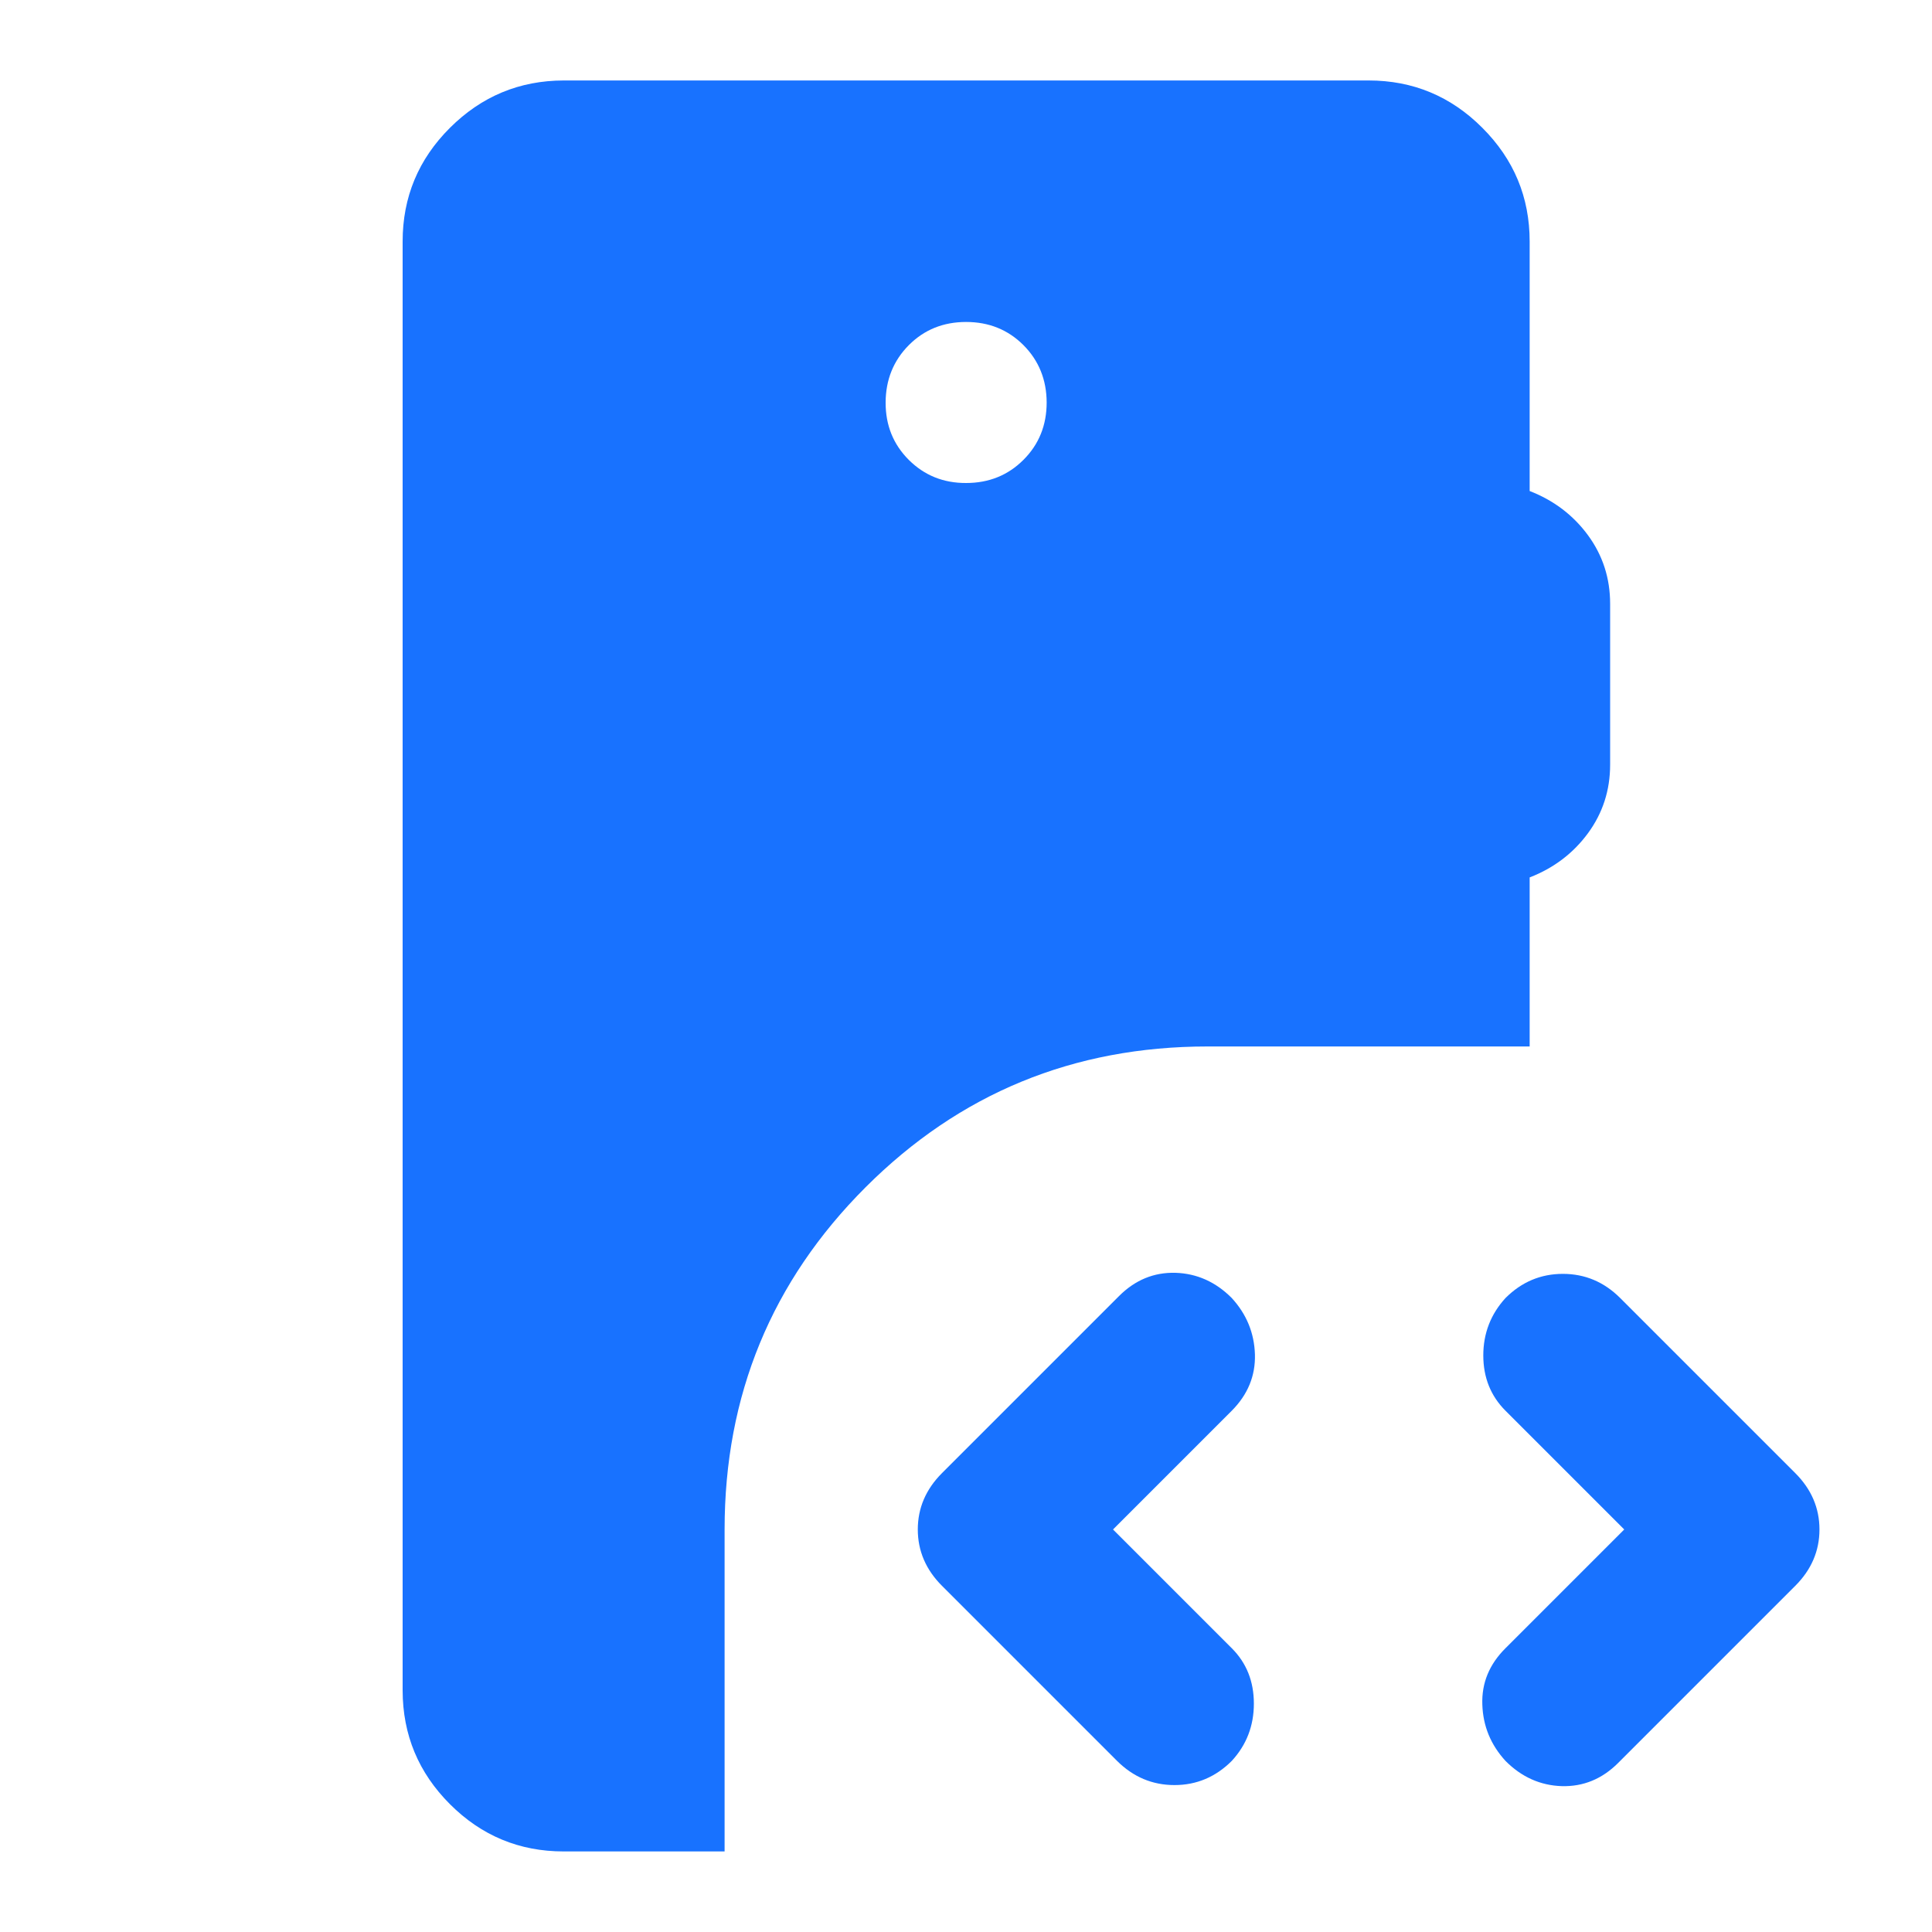 <svg width="20" height="20" viewBox="0 0 20 20" fill="none" xmlns="http://www.w3.org/2000/svg">
<path d="M5.835 19.166C5.376 19.166 4.984 19.003 4.658 18.677C4.332 18.351 4.169 17.959 4.168 17.5V2.5C4.168 2.041 4.331 1.649 4.658 1.323C4.985 0.997 5.377 0.834 5.835 0.833H14.168C14.626 0.833 15.019 0.996 15.345 1.323C15.672 1.65 15.835 2.042 15.835 2.5V5.083C16.085 5.18 16.286 5.333 16.439 5.541C16.592 5.75 16.668 5.986 16.668 6.25V7.916C16.668 8.18 16.592 8.416 16.439 8.625C16.286 8.833 16.085 8.986 15.835 9.083V10.833H12.501C11.112 10.833 9.932 11.319 8.96 12.291C7.987 13.264 7.501 14.444 7.501 15.833V19.166H5.835ZM16.751 18.25C16.585 18.416 16.39 18.496 16.168 18.49C15.946 18.483 15.751 18.396 15.585 18.229C15.432 18.062 15.352 17.868 15.345 17.645C15.337 17.423 15.417 17.229 15.585 17.062L16.814 15.833L15.585 14.604C15.432 14.451 15.355 14.26 15.355 14.031C15.355 13.803 15.432 13.604 15.585 13.437C15.751 13.271 15.949 13.187 16.179 13.187C16.408 13.187 16.606 13.271 16.772 13.437L18.585 15.25C18.751 15.416 18.835 15.611 18.835 15.833C18.835 16.055 18.751 16.25 18.585 16.416L16.751 18.25ZM11.564 18.229L9.751 16.416C9.585 16.25 9.501 16.055 9.501 15.833C9.501 15.611 9.585 15.416 9.751 15.25L11.585 13.416C11.751 13.25 11.946 13.17 12.168 13.176C12.39 13.183 12.585 13.27 12.751 13.437C12.904 13.604 12.984 13.798 12.991 14.021C12.997 14.243 12.917 14.437 12.751 14.604L11.522 15.833L12.751 17.062C12.904 17.215 12.98 17.406 12.98 17.636C12.98 17.865 12.904 18.063 12.751 18.229C12.585 18.395 12.387 18.479 12.158 18.479C11.929 18.479 11.731 18.395 11.564 18.229ZM10.001 5C10.237 5 10.435 4.92 10.595 4.76C10.755 4.6 10.835 4.402 10.835 4.166C10.834 3.931 10.754 3.733 10.595 3.573C10.435 3.413 10.237 3.333 10.001 3.333C9.765 3.333 9.567 3.413 9.408 3.573C9.249 3.733 9.169 3.931 9.168 4.166C9.167 4.402 9.247 4.6 9.408 4.761C9.569 4.921 9.766 5.001 10.001 5Z" fill="#1872FF"/>
</svg>

